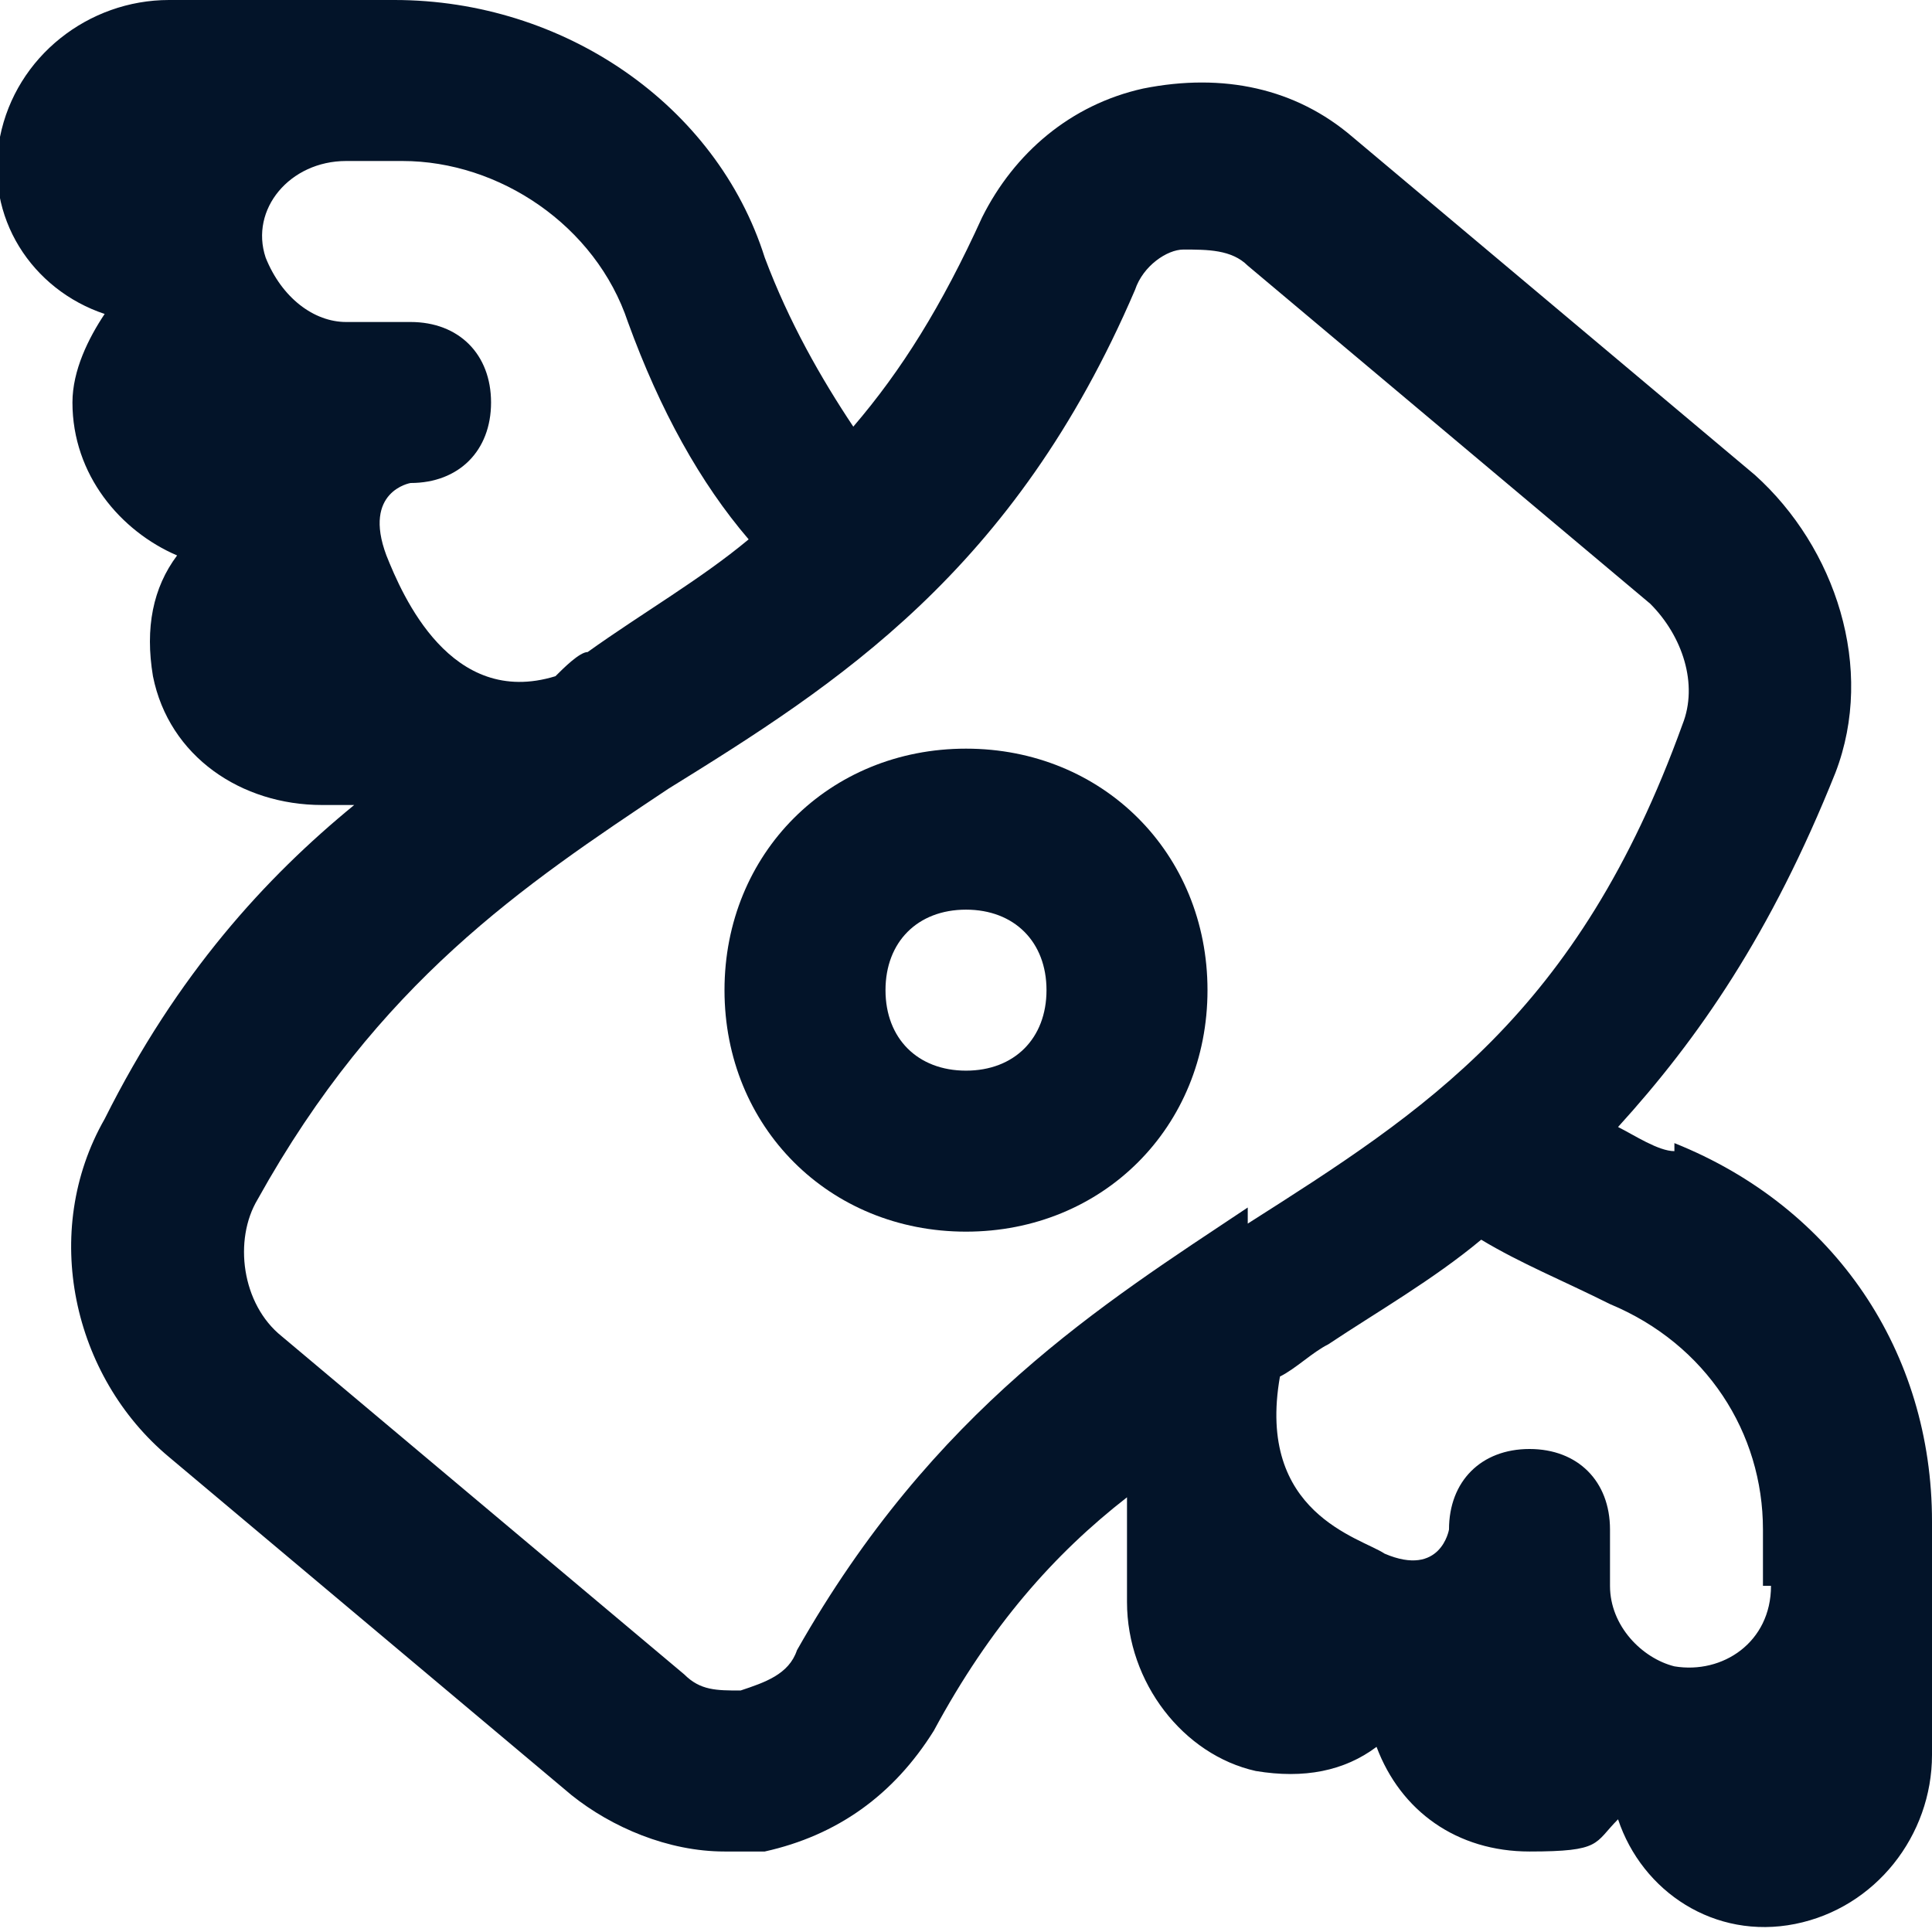 <?xml version="1.0" encoding="UTF-8"?>
<svg id="Layer_1" xmlns="http://www.w3.org/2000/svg" version="1.1" viewBox="0 0 24 24">
  <!-- Generator: Adobe Illustrator 29.1.0, SVG Export Plug-In . SVG Version: 2.1.0 Build 142)  -->
  <defs>
    <style>
      .st0 {
        fill: #031429;
      }
    </style>
  </defs>
  <path class="st0" d="M12,9.3c-1.7,0-3,1.3-3,3s1.3,3,3,3,3-1.3,3-3-1.3-3-3-3ZM12,13.3c-.6,0-1-.4-1-1s.4-1,1-1,1,.4,1,1-.4,1-1,1Z"/>
  <path class="st0" d="M20.8,14.3c-.2,0-.5-.2-.7-.3,1-1.1,1.9-2.4,2.7-4.4.5-1.3,0-2.8-1-3.7l-5-4.2c-.7-.6-1.6-.8-2.6-.6-.9.2-1.6.8-2,1.6h0c-.5,1.1-1,1.9-1.6,2.6-.4-.6-.8-1.3-1.1-2.1C8.9,1.3,7,0,4.9,0h-2.8c-1,0-1.9.7-2.1,1.7-.2,1,.4,1.9,1.3,2.2-.2.3-.4.7-.4,1.1,0,.9.6,1.6,1.3,1.9-.3.4-.4.9-.3,1.5.2,1,1.1,1.6,2.1,1.6h.4c-1.1.9-2.2,2.1-3.1,3.9-.8,1.4-.4,3.2.8,4.2l5,4.2c.5.4,1.2.7,1.9.7s.3,0,.5,0c.9-.2,1.6-.7,2.1-1.5.7-1.3,1.5-2.2,2.4-2.9v1.3c0,1,.7,1.9,1.6,2.1.6.1,1.1,0,1.5-.3.3.8,1,1.3,1.9,1.3s.8-.1,1.1-.4c.3.9,1.2,1.5,2.2,1.3,1-.2,1.7-1.1,1.7-2.1v-2.9c0-2.1-1.2-3.9-3.2-4.7h0ZM4.3,4c-.4,0-.8-.3-1-.8-.2-.6.3-1.2,1-1.2h.7c1.2,0,2.4.8,2.8,2,.4,1.1.9,2,1.5,2.7-.6.5-1.3.9-2,1.4-.1,0-.3.2-.4.3-1.3.4-1.9-1-2.1-1.5-.3-.8.3-.9.3-.9.6,0,1-.4,1-1s-.4-1-1-1c0,0-.7,0-.7,0ZM15.5,15c-1.8,1.2-3.9,2.5-5.6,5.5-.1.3-.4.4-.7.5-.3,0-.5,0-.7-.2l-5-4.2c-.5-.4-.6-1.2-.3-1.7,1.5-2.7,3.3-3.9,5.1-5.1,2.1-1.3,4.3-2.7,5.8-6.2h0c.1-.3.4-.5.6-.5.3,0,.6,0,.8.2l5,4.2c.4.4.6,1,.4,1.5-1.3,3.6-3.2,4.8-5.4,6.2ZM22,19.7c0,.7-.6,1.1-1.2,1-.4-.1-.8-.5-.8-1v-.7c0-.6-.4-1-1-1s-1,.4-1,1c0,0-.1.6-.8.3-.3-.2-1.6-.5-1.3-2.2.2-.1.4-.3.6-.4.6-.4,1.3-.8,1.9-1.3.5.3,1,.5,1.6.8,1.2.5,1.9,1.6,1.9,2.8v.7h0Z"/>
</svg>